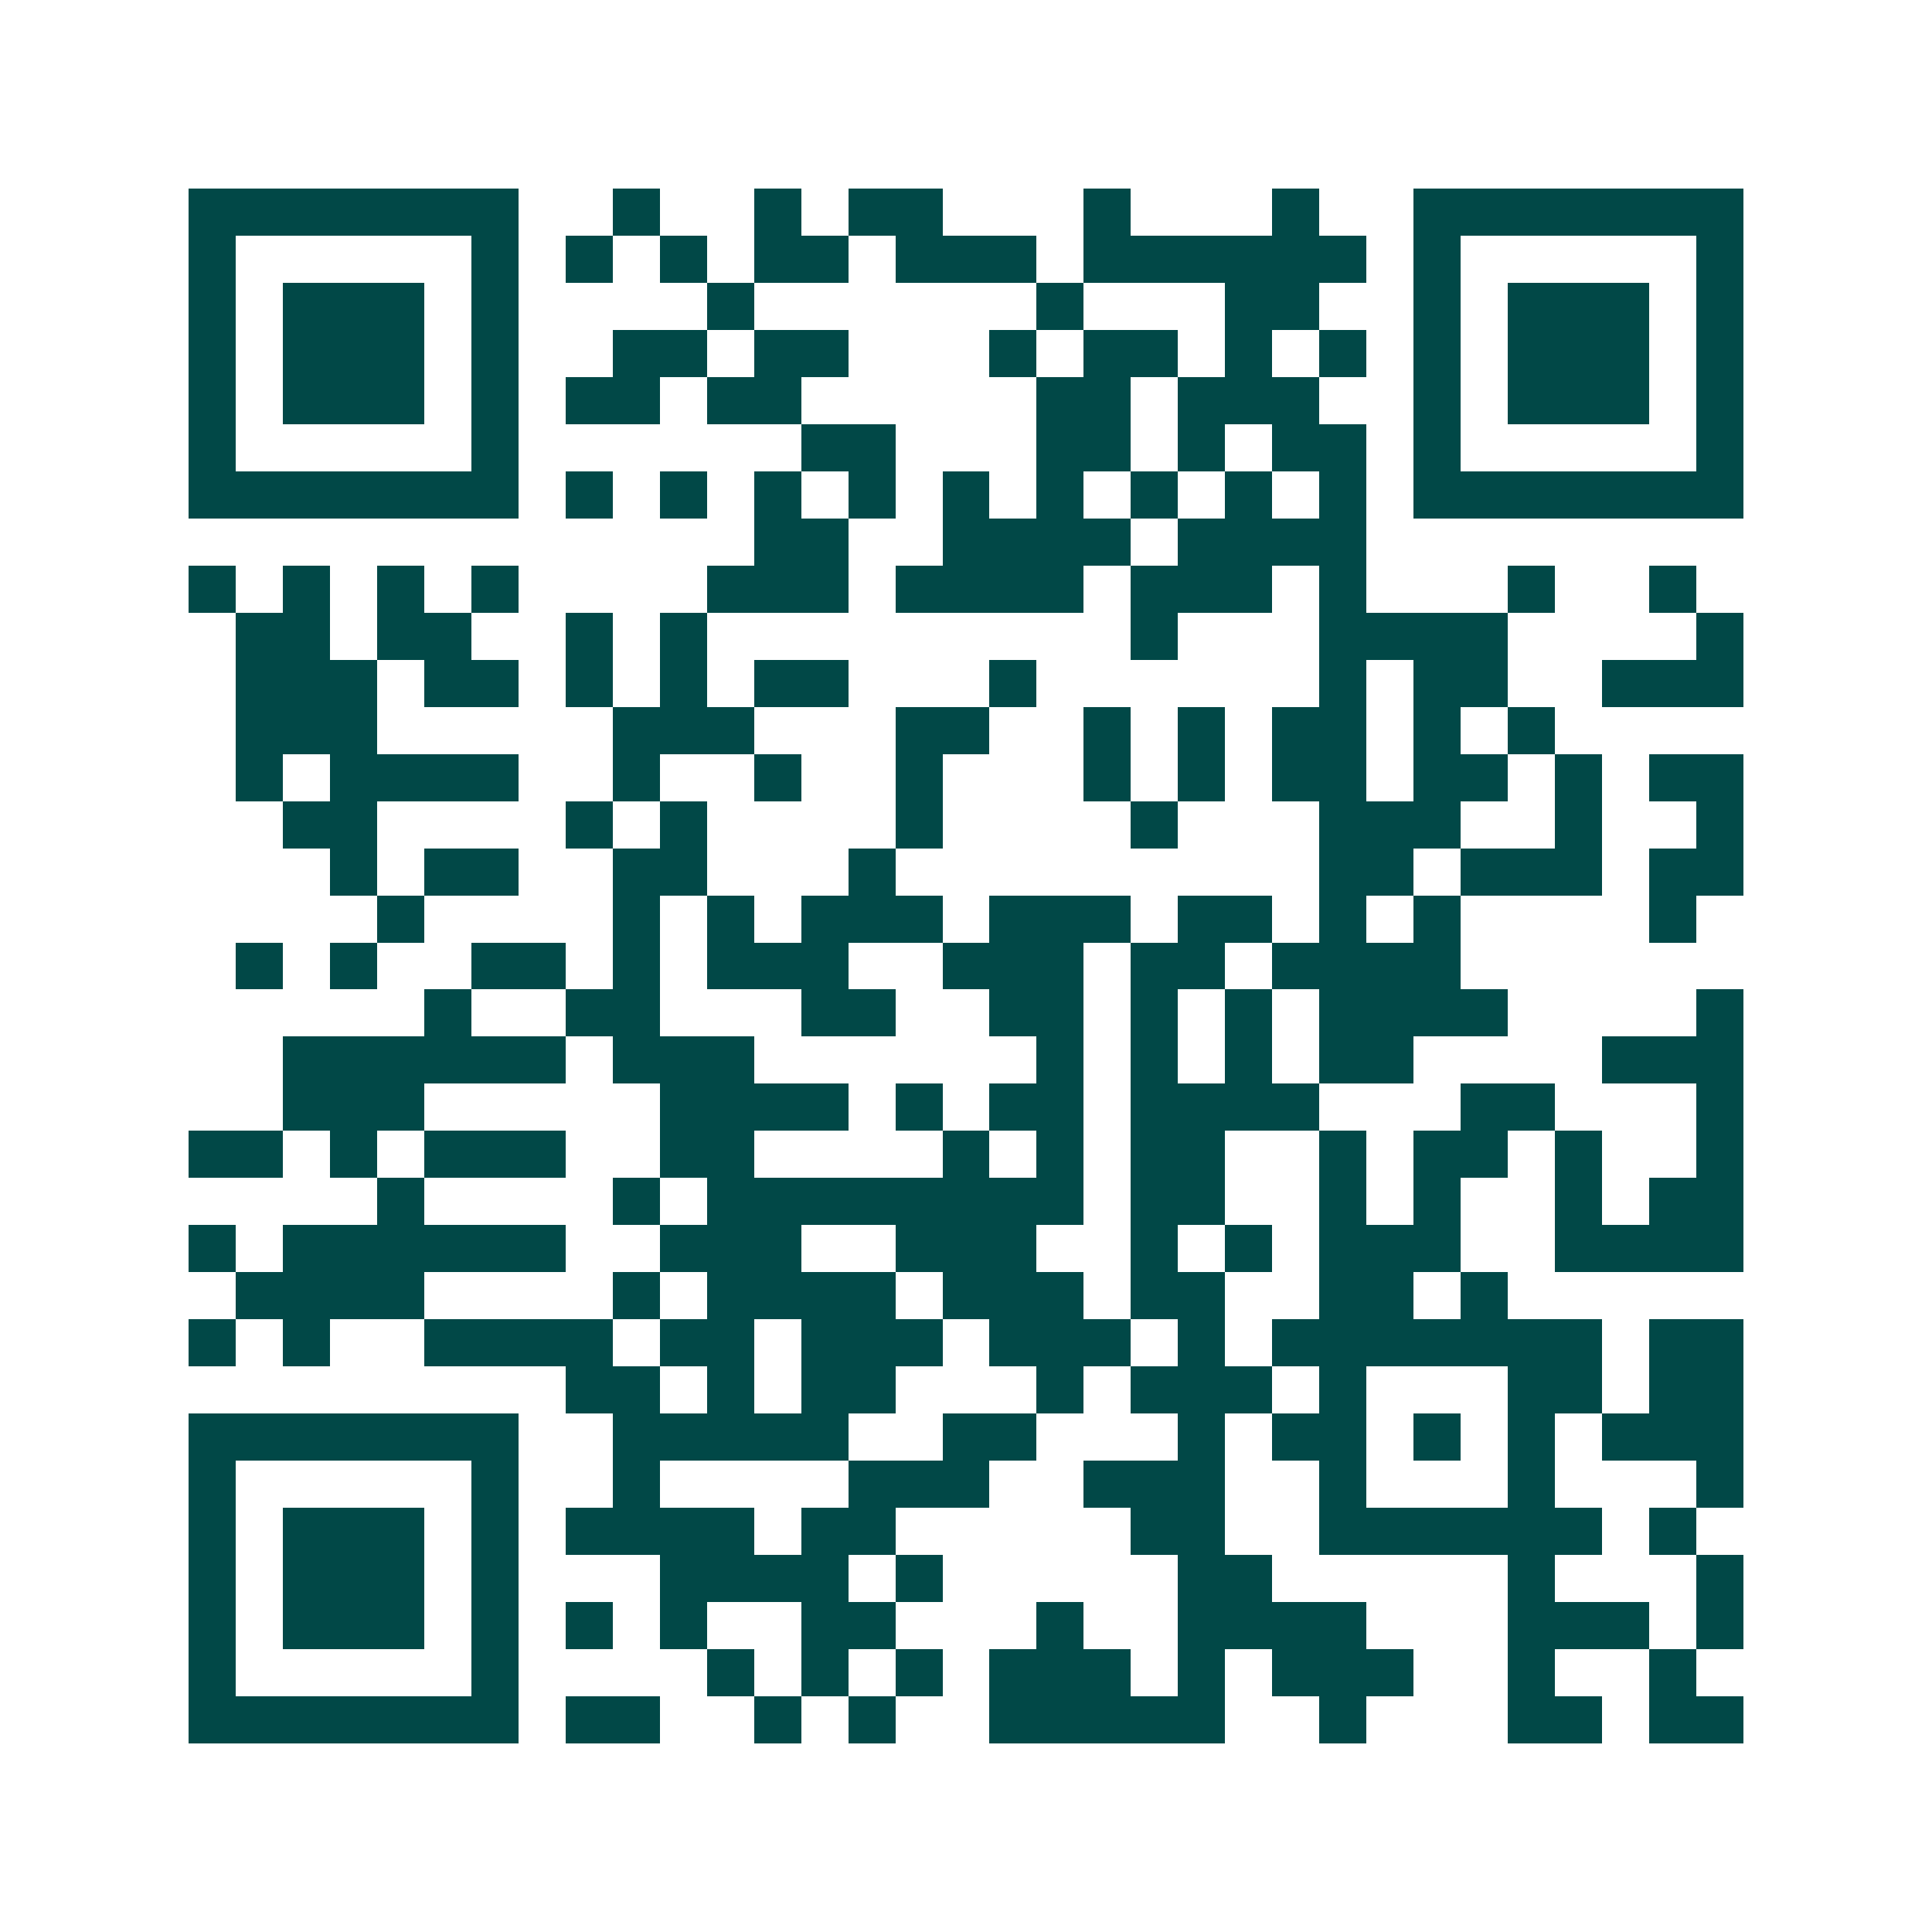 <svg xmlns="http://www.w3.org/2000/svg" width="200" height="200" viewBox="0 0 41 41" shape-rendering="crispEdges"><path fill="#ffffff" d="M0 0h41v41H0z"/><path stroke="#014847" d="M4 4.5h7m2 0h1m2 0h1m1 0h2m3 0h1m3 0h1m2 0h7M4 5.5h1m5 0h1m1 0h1m1 0h1m1 0h2m1 0h3m1 0h6m1 0h1m5 0h1M4 6.5h1m1 0h3m1 0h1m4 0h1m6 0h1m3 0h2m2 0h1m1 0h3m1 0h1M4 7.5h1m1 0h3m1 0h1m2 0h2m1 0h2m3 0h1m1 0h2m1 0h1m1 0h1m1 0h1m1 0h3m1 0h1M4 8.5h1m1 0h3m1 0h1m1 0h2m1 0h2m5 0h2m1 0h3m2 0h1m1 0h3m1 0h1M4 9.5h1m5 0h1m6 0h2m3 0h2m1 0h1m1 0h2m1 0h1m5 0h1M4 10.5h7m1 0h1m1 0h1m1 0h1m1 0h1m1 0h1m1 0h1m1 0h1m1 0h1m1 0h1m1 0h7M16 11.5h2m2 0h4m1 0h4M4 12.5h1m1 0h1m1 0h1m1 0h1m4 0h3m1 0h4m1 0h3m1 0h1m3 0h1m2 0h1M5 13.5h2m1 0h2m2 0h1m1 0h1m9 0h1m3 0h4m4 0h1M5 14.5h3m1 0h2m1 0h1m1 0h1m1 0h2m3 0h1m6 0h1m1 0h2m2 0h3M5 15.5h3m5 0h3m3 0h2m2 0h1m1 0h1m1 0h2m1 0h1m1 0h1M5 16.5h1m1 0h4m2 0h1m2 0h1m2 0h1m3 0h1m1 0h1m1 0h2m1 0h2m1 0h1m1 0h2M6 17.5h2m4 0h1m1 0h1m4 0h1m4 0h1m3 0h3m2 0h1m2 0h1M7 18.5h1m1 0h2m2 0h2m3 0h1m9 0h2m1 0h3m1 0h2M8 19.5h1m4 0h1m1 0h1m1 0h3m1 0h3m1 0h2m1 0h1m1 0h1m4 0h1M5 20.5h1m1 0h1m2 0h2m1 0h1m1 0h3m2 0h3m1 0h2m1 0h4M9 21.5h1m2 0h2m3 0h2m2 0h2m1 0h1m1 0h1m1 0h4m4 0h1M6 22.5h6m1 0h3m6 0h1m1 0h1m1 0h1m1 0h2m4 0h3M6 23.5h3m5 0h4m1 0h1m1 0h2m1 0h4m3 0h2m3 0h1M4 24.5h2m1 0h1m1 0h3m2 0h2m4 0h1m1 0h1m1 0h2m2 0h1m1 0h2m1 0h1m2 0h1M8 25.5h1m4 0h1m1 0h8m1 0h2m2 0h1m1 0h1m2 0h1m1 0h2M4 26.5h1m1 0h6m2 0h3m2 0h3m2 0h1m1 0h1m1 0h3m2 0h4M5 27.5h4m4 0h1m1 0h4m1 0h3m1 0h2m2 0h2m1 0h1M4 28.5h1m1 0h1m2 0h4m1 0h2m1 0h3m1 0h3m1 0h1m1 0h7m1 0h2M12 29.5h2m1 0h1m1 0h2m3 0h1m1 0h3m1 0h1m3 0h2m1 0h2M4 30.5h7m2 0h5m2 0h2m3 0h1m1 0h2m1 0h1m1 0h1m1 0h3M4 31.5h1m5 0h1m2 0h1m4 0h3m2 0h3m2 0h1m3 0h1m3 0h1M4 32.5h1m1 0h3m1 0h1m1 0h4m1 0h2m5 0h2m2 0h6m1 0h1M4 33.5h1m1 0h3m1 0h1m3 0h4m1 0h1m5 0h2m5 0h1m3 0h1M4 34.5h1m1 0h3m1 0h1m1 0h1m1 0h1m2 0h2m3 0h1m2 0h4m3 0h3m1 0h1M4 35.5h1m5 0h1m4 0h1m1 0h1m1 0h1m1 0h3m1 0h1m1 0h3m2 0h1m2 0h1M4 36.5h7m1 0h2m2 0h1m1 0h1m2 0h5m2 0h1m3 0h2m1 0h2"/></svg>
